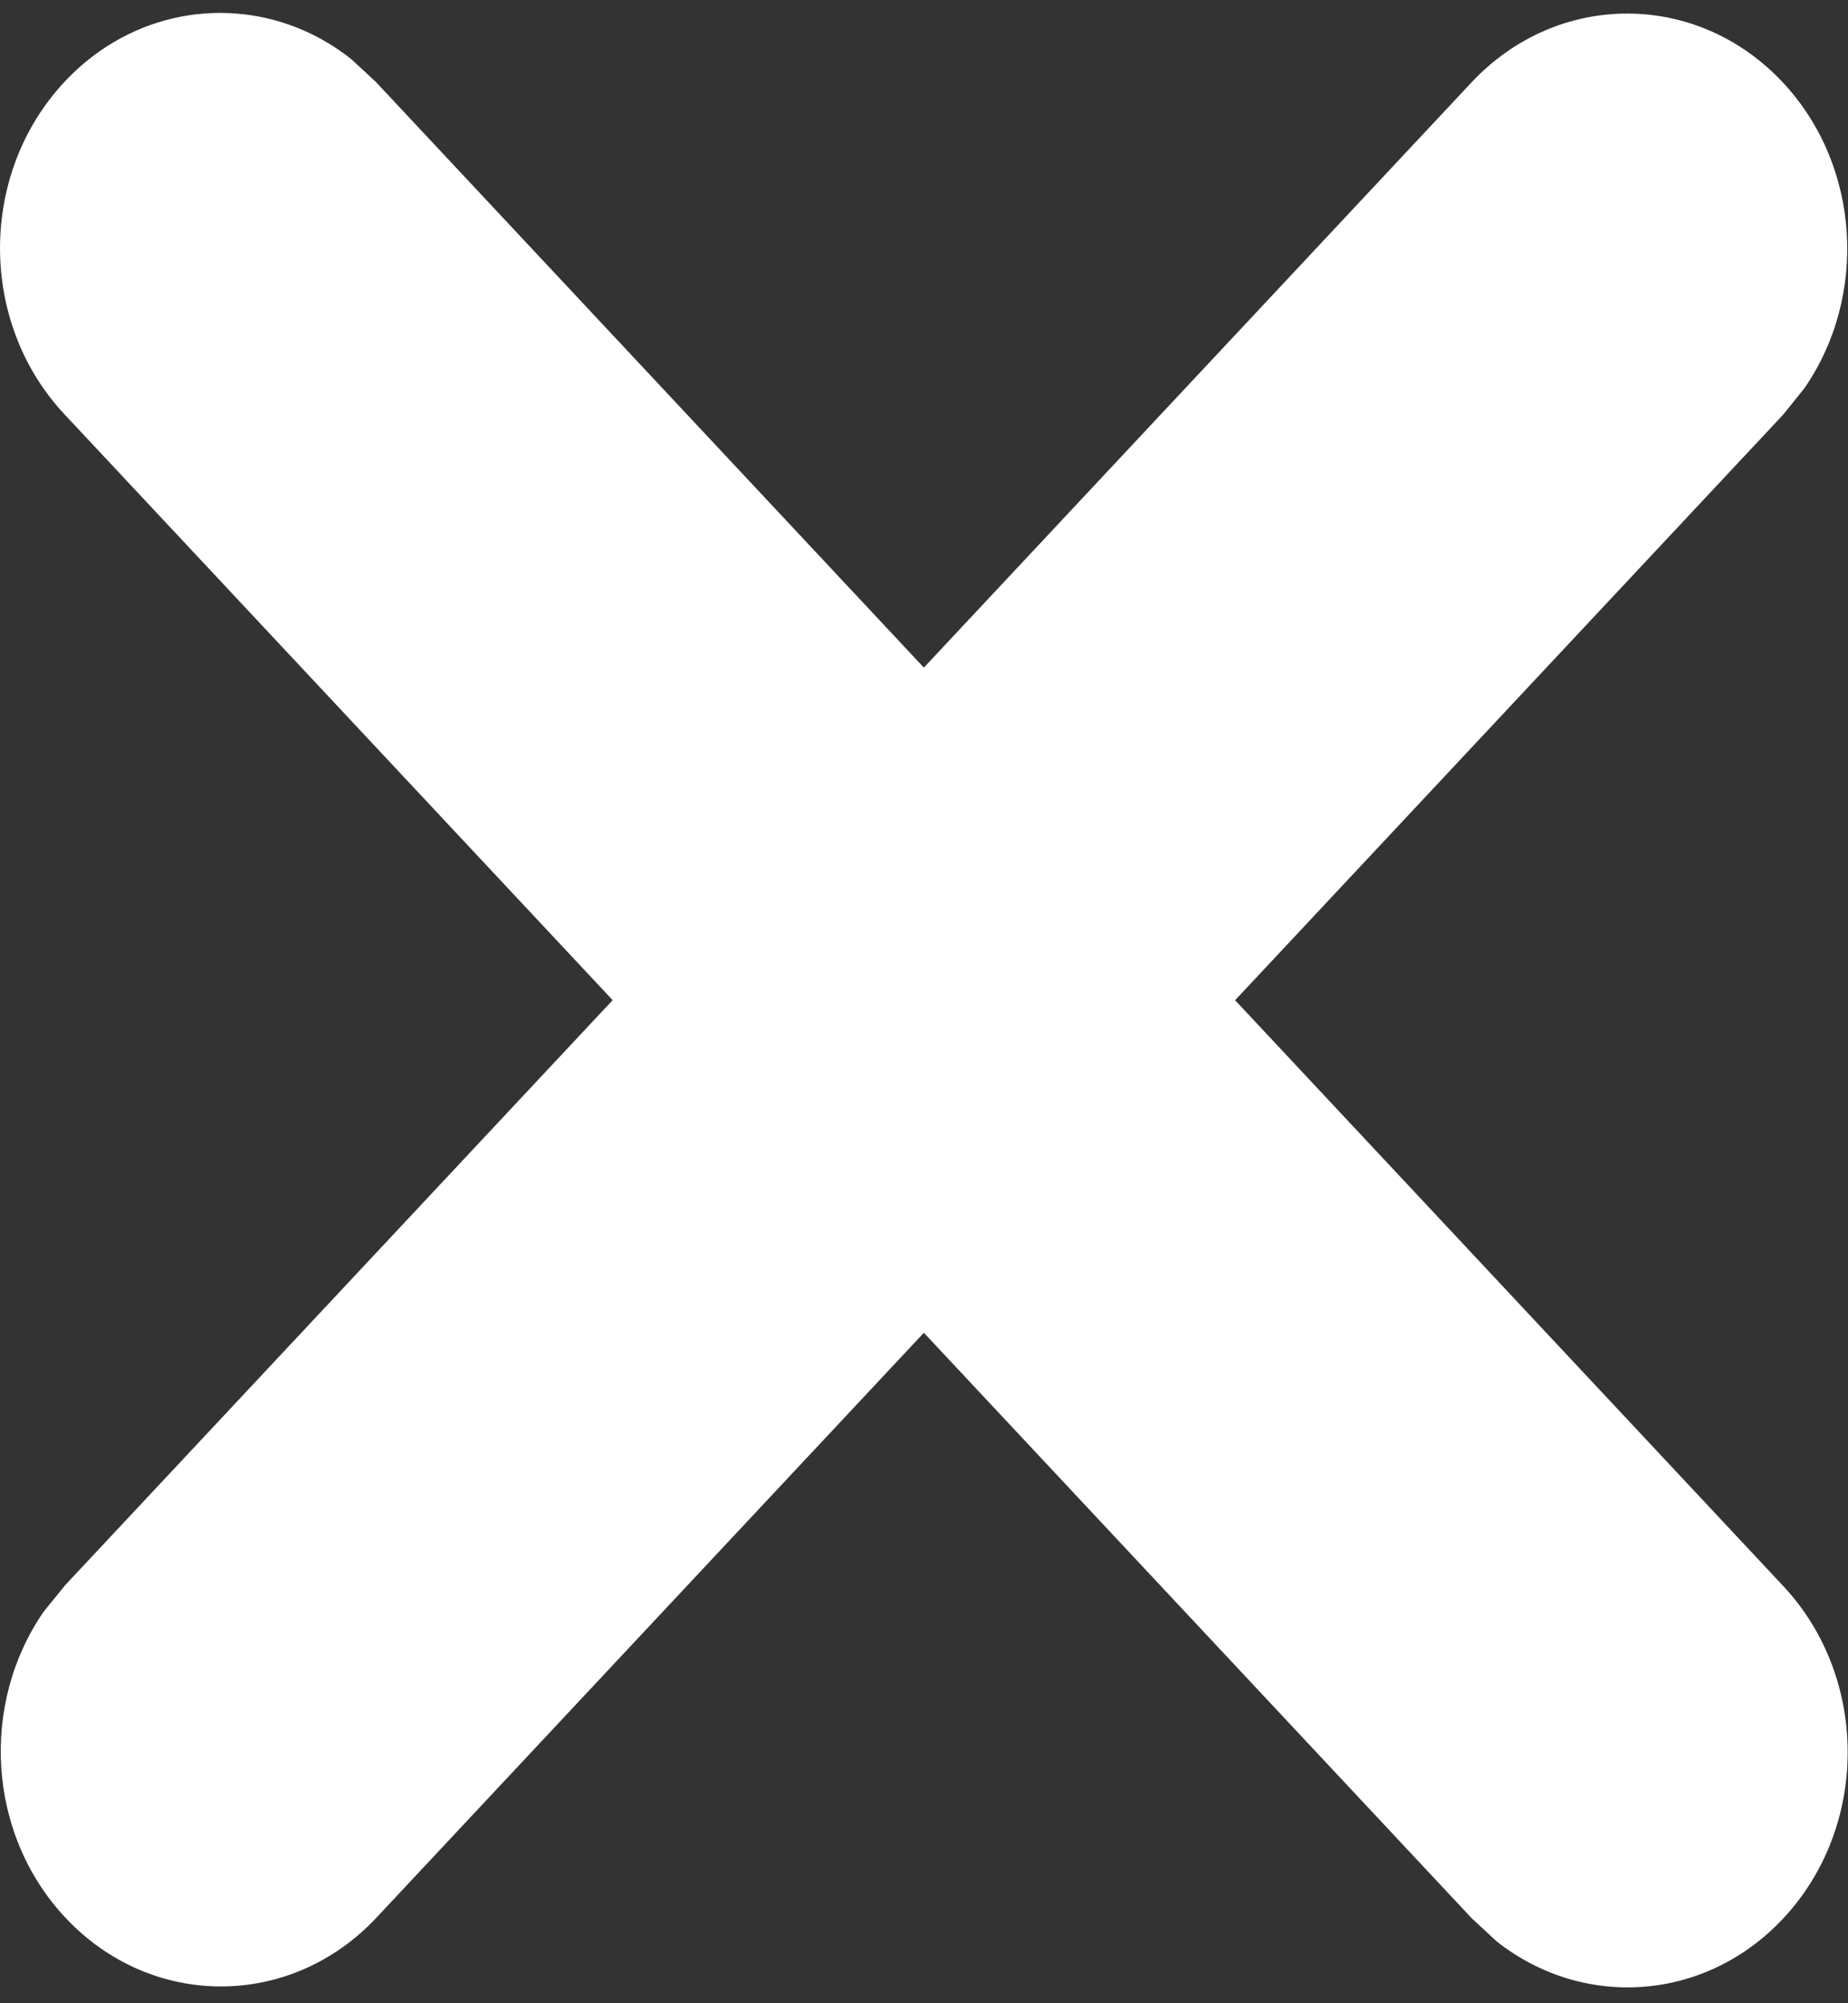 <svg width="12" height="13" viewBox="0 0 12 13" fill="none" xmlns="http://www.w3.org/2000/svg">
<rect x="0" y="0" width="12" height="13" fill="#333333" stroke="none"/>
<path d="M9.555 0.535C10.114 -0.061 11.019 -0.061 11.577 0.535C12.084 1.077 12.13 1.925 11.715 2.522L11.577 2.693L2.445 12.444C1.887 13.04 0.982 13.04 0.424 12.444C-0.084 11.902 -0.13 11.055 0.285 10.457L0.424 10.286L9.555 0.535Z" fill="white"/>
<path d="M0.419 0.531C0.926 -0.011 1.72 -0.06 2.28 0.383L2.44 0.531L11.579 10.292C12.138 10.888 12.137 11.855 11.579 12.45C11.072 12.992 10.278 13.041 9.718 12.598L9.558 12.45L0.419 2.689C-0.14 2.093 -0.139 1.127 0.419 0.531Z" fill="white"/>
</svg>
